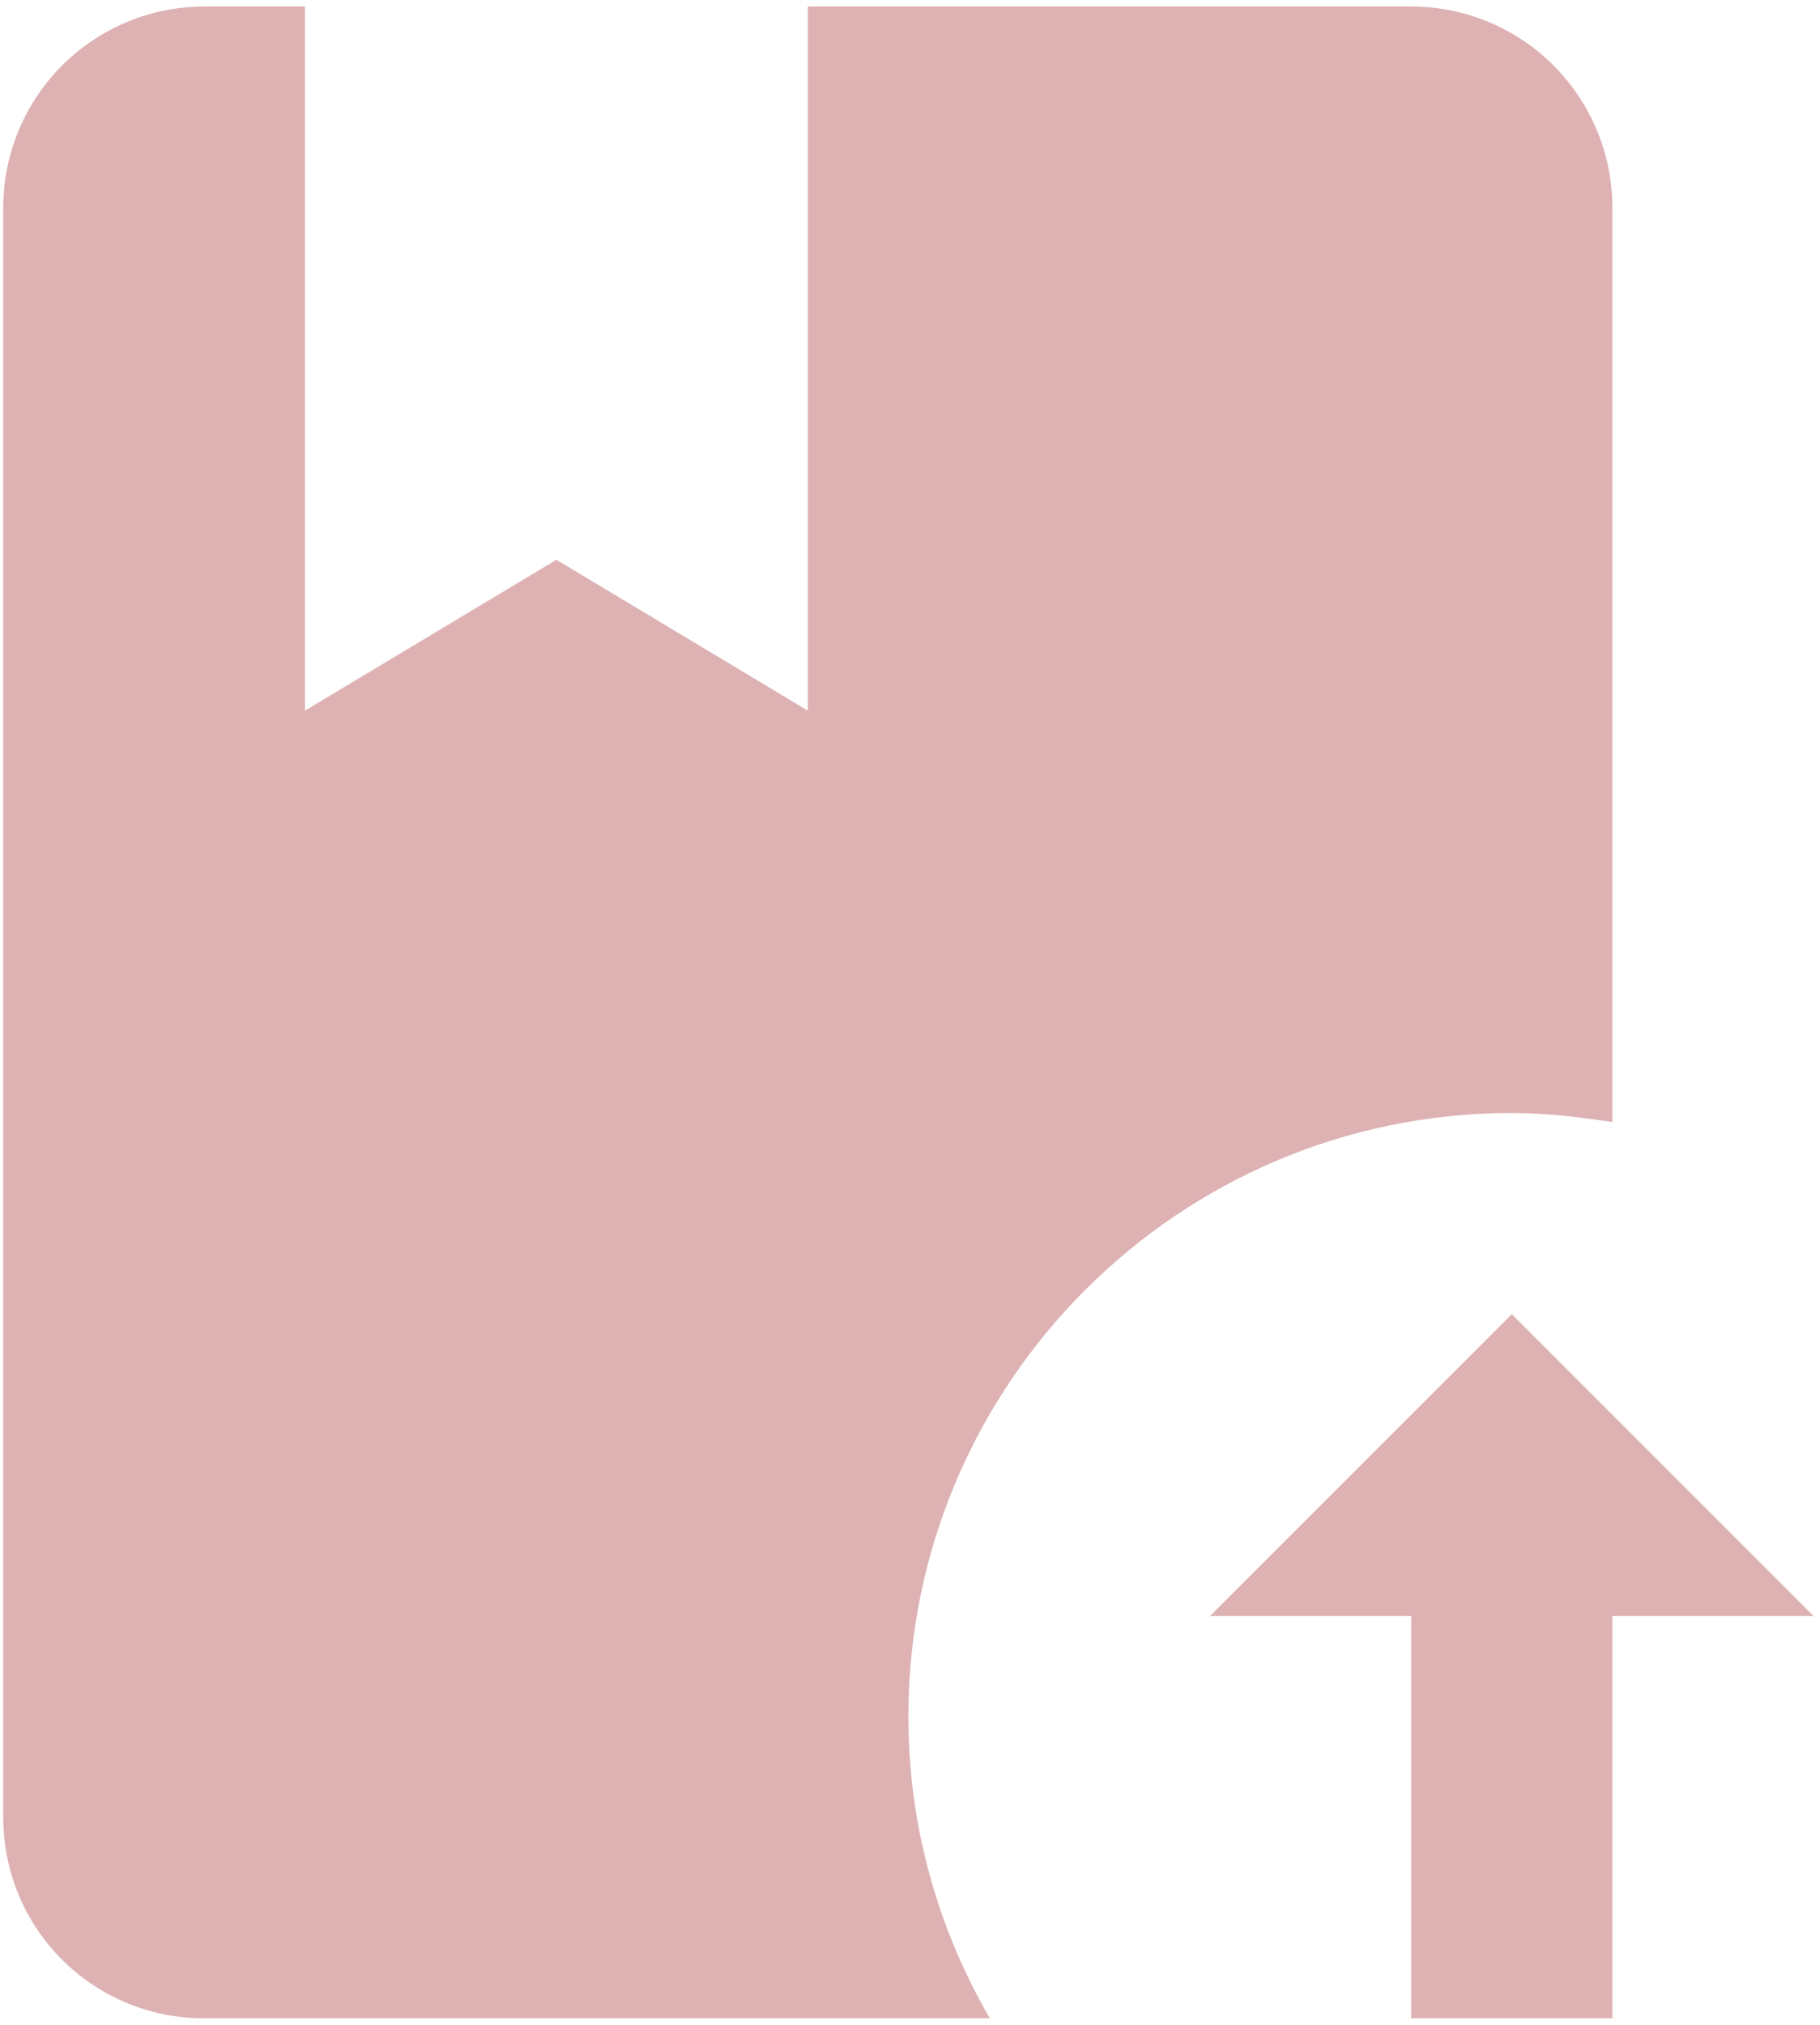 <svg width="187" height="208" viewBox="0 0 187 208" fill="none" xmlns="http://www.w3.org/2000/svg">
<path d="M93.333 176.333C93.333 187.7 96.433 198.24 101.703 207.333H21C9.53 207.333 0.333 198.137 0.333 186.667V21.333C0.333 15.852 2.511 10.595 6.386 6.72C10.262 2.844 15.519 0.667 21 0.667H31.333V73L57.167 57.5L83 73V0.667H145C150.481 0.667 155.738 2.844 159.613 6.72C163.489 10.595 165.667 15.852 165.667 21.333V115.263C162.257 114.747 158.847 114.333 155.333 114.333C121.13 114.333 93.333 142.13 93.333 176.333ZM155.333 135L124.333 166H145V207.333H165.667V166H186.333L155.333 135Z" fill="#9F1F22" fill-opacity="0.34"/>
</svg>
